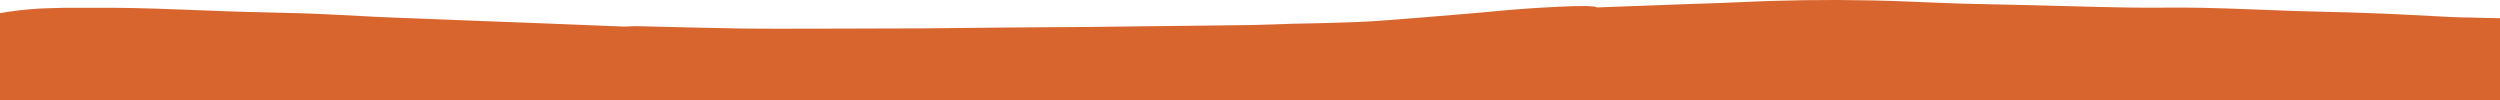 <?xml version="1.0" encoding="utf-8"?>
<!-- Generator: Adobe Illustrator 26.5.1, SVG Export Plug-In . SVG Version: 6.00 Build 0)  -->
<svg version="1.1" id="Laag_1" xmlns="http://www.w3.org/2000/svg" xmlns:xlink="http://www.w3.org/1999/xlink" x="0px" y="0px"
	 viewBox="0 0 1920.6 77.2" style="enable-background:new 0 0 1920.6 77.2;" xml:space="preserve" preserveAspectRatio="none">
<style type="text/css">
	.st0{fill:#D8652D;}
</style>
<path id="Path_568" class="st0" d="M1920.6,77.2V14l-21.6-0.5l-6.4-0.1l-3.8-0.1l-7.2-0.3c-4.5-0.2-9-0.5-13.6-0.7
	c-15.7-0.8-31.4-1.7-47-2.2c-19-0.8-37.9-1-56.8-1.6c-24-0.8-47.8-2-71.8-2.5c-18.9-0.4-37.9,0.1-56.8-0.2
	c-26.1-0.4-52.3-1.3-78.4-1.9c-17.6-0.4-35.2-0.7-52.8-1.2c-22.4-0.7-44.6-2-67-2.4c-34.7-0.7-69.4-0.2-104,1.5
	c-12,0.6-24,0.9-35.8,1.3c-18.2,0.7-70.2,2.6-70.4,2.6h-0.3c-2.1-1.4-15-1.2-27.7-0.6c-6.2,0.3-12.5,0.6-17.1,0.9s-7.7,0.5-7.7,0.5
	c-16.5,1.1-32.6,2.9-49.1,4.2c-22.4,1.9-45,3.8-67.4,5.4c-13.1,0.9-26.6,1.2-39.8,1.6c-8,0.3-15.8,0.3-23.8,0.5
	c-10.4,0.3-20.8,0.8-31.2,1c-25.3,0.4-50.7,0.6-76,0.9l-49.4,0.6l-60,0.4c-22.9,0.2-45.8,0.5-68.6,0.7c-24,0.1-48,0.1-72,0.2
	c-22.7,0-45.4,0.2-68.2-0.1c-26.6-0.4-53.3-1.2-79.8-1.8c-3.5-0.1-6.9,0.4-10.4,0.3l-35-1.4l-19.8-0.8l-73.4-2.8l-58.2-2.3
	c-4.5-0.2-9-0.5-13.6-0.7c-15.7-0.8-31.4-1.7-47-2.2c-18.9-0.6-37.9-0.8-56.8-1.5c-24-0.8-47.8-2-71.8-2.5C97.8,6.1,93.1,6,88.3,6
	H48.5c-4.5,0.1-9,0.3-13.3,0.4l-3.4,0.1c-1.1,0.1-2.1,0.2-3.2,0.2l-6.4,0.5l-6.4,0.6c-2,0.2-4.1,0.5-6,0.8C6.4,9,3.2,9.5,0,10.1
	v67.1H1920.6z"/>
</svg>
